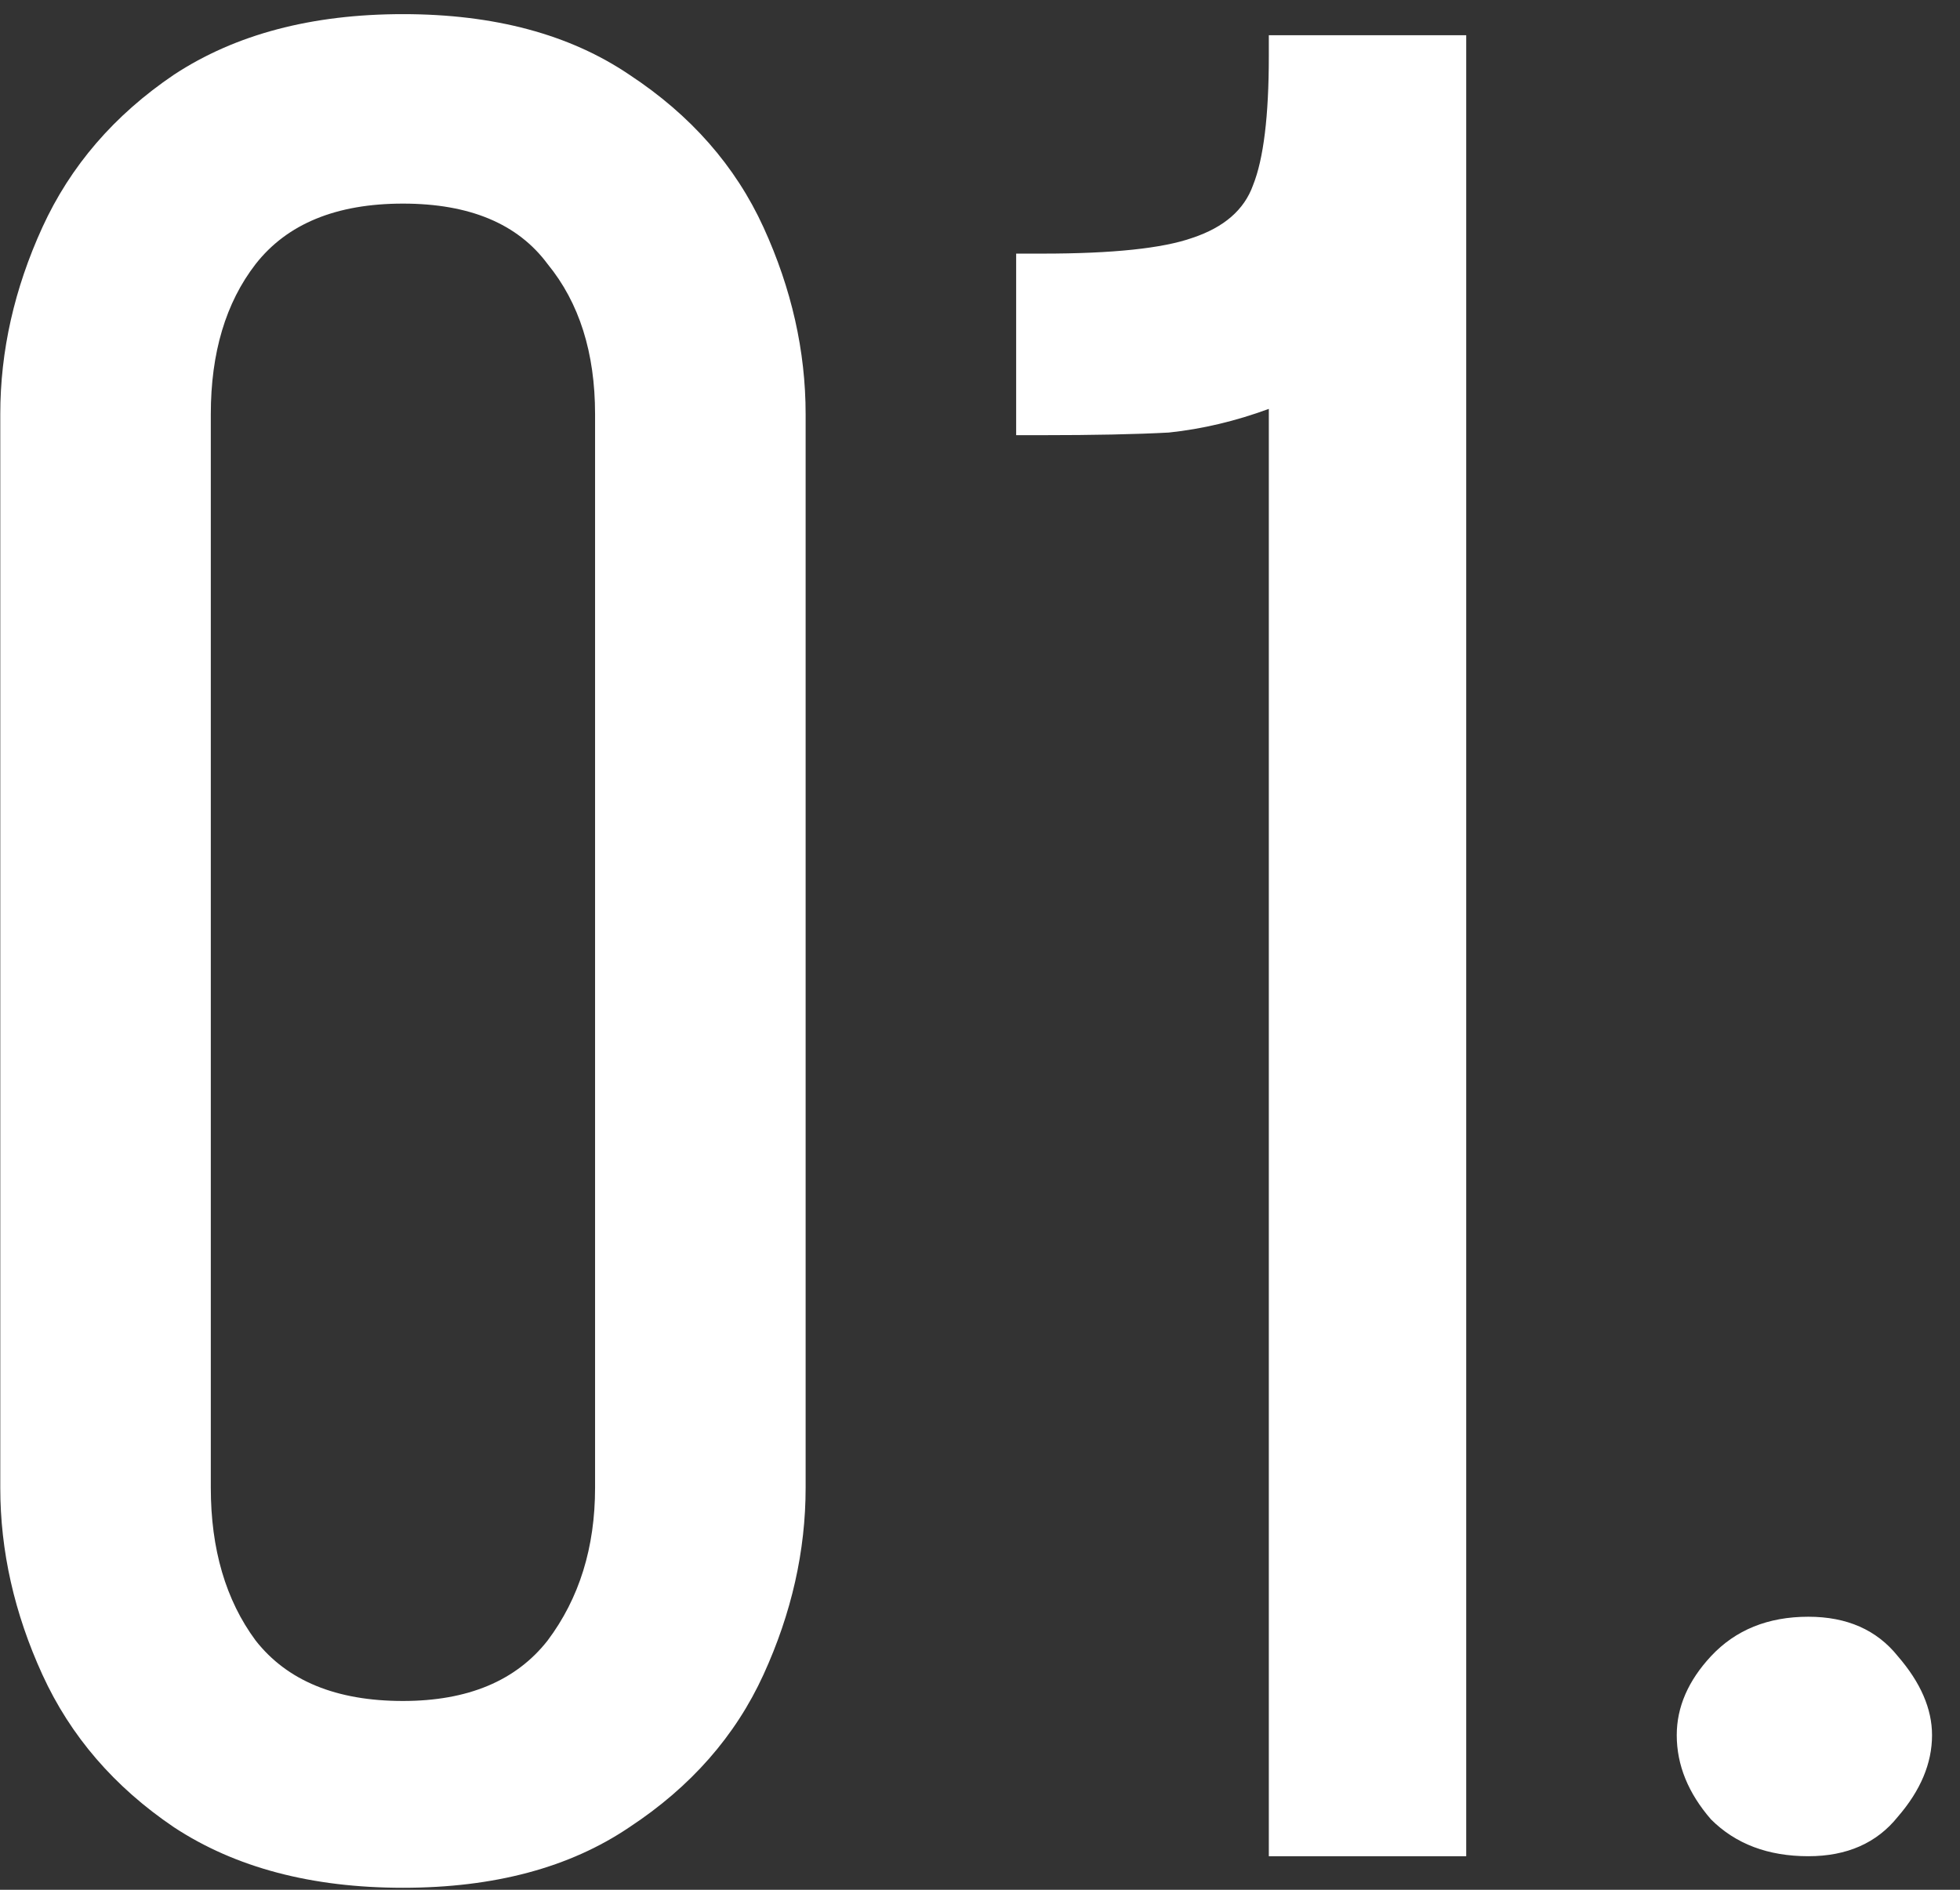 <?xml version="1.0" encoding="UTF-8"?> <svg xmlns="http://www.w3.org/2000/svg" width="56" height="54" viewBox="0 0 56 54" fill="none"><rect x="0" y="0" width="56" height="54" fill="#333333" stroke="none"/> <path d="M0.008 42.514V11.834C0.008 10.029 0.409 8.25 1.211 6.495C2.013 4.741 3.266 3.287 4.971 2.134C6.725 0.981 8.906 0.404 11.513 0.404C14.12 0.404 16.275 0.981 17.98 2.134C19.734 3.287 21.012 4.741 21.814 6.495C22.616 8.25 23.018 10.029 23.018 11.834V42.514C23.018 44.318 22.616 46.098 21.814 47.852C21.012 49.607 19.734 51.061 17.98 52.214C16.275 53.367 14.12 53.943 11.513 53.943C8.906 53.943 6.725 53.367 4.971 52.214C3.266 51.061 2.013 49.607 1.211 47.852C0.409 46.098 0.008 44.318 0.008 42.514ZM17.002 42.514V11.834C17.002 10.079 16.551 8.651 15.648 7.548C14.796 6.395 13.418 5.818 11.513 5.818C9.608 5.818 8.204 6.395 7.302 7.548C6.45 8.651 6.023 10.079 6.023 11.834V42.514C6.023 44.268 6.45 45.722 7.302 46.875C8.204 48.028 9.608 48.605 11.513 48.605C13.367 48.605 14.746 48.028 15.648 46.875C16.551 45.672 17.002 44.218 17.002 42.514ZM36.252 53.041V11.684C35.3 12.034 34.347 12.26 33.395 12.36C32.442 12.411 31.239 12.435 29.785 12.435H29.033V7.247H29.785C31.79 7.247 33.219 7.097 34.071 6.796C34.974 6.495 35.55 5.994 35.801 5.292C36.102 4.54 36.252 3.312 36.252 1.607V1.006H41.892V53.041H36.252ZM54.224 51.913C53.622 52.665 52.77 53.041 51.667 53.041C50.514 53.041 49.587 52.69 48.885 51.988C48.233 51.236 47.907 50.434 47.907 49.582C47.907 48.78 48.233 48.028 48.885 47.326C49.587 46.574 50.514 46.198 51.667 46.198C52.77 46.198 53.622 46.574 54.224 47.326C54.875 48.078 55.201 48.83 55.201 49.582C55.201 50.384 54.875 51.161 54.224 51.913Z" fill="white"></path> </svg> 